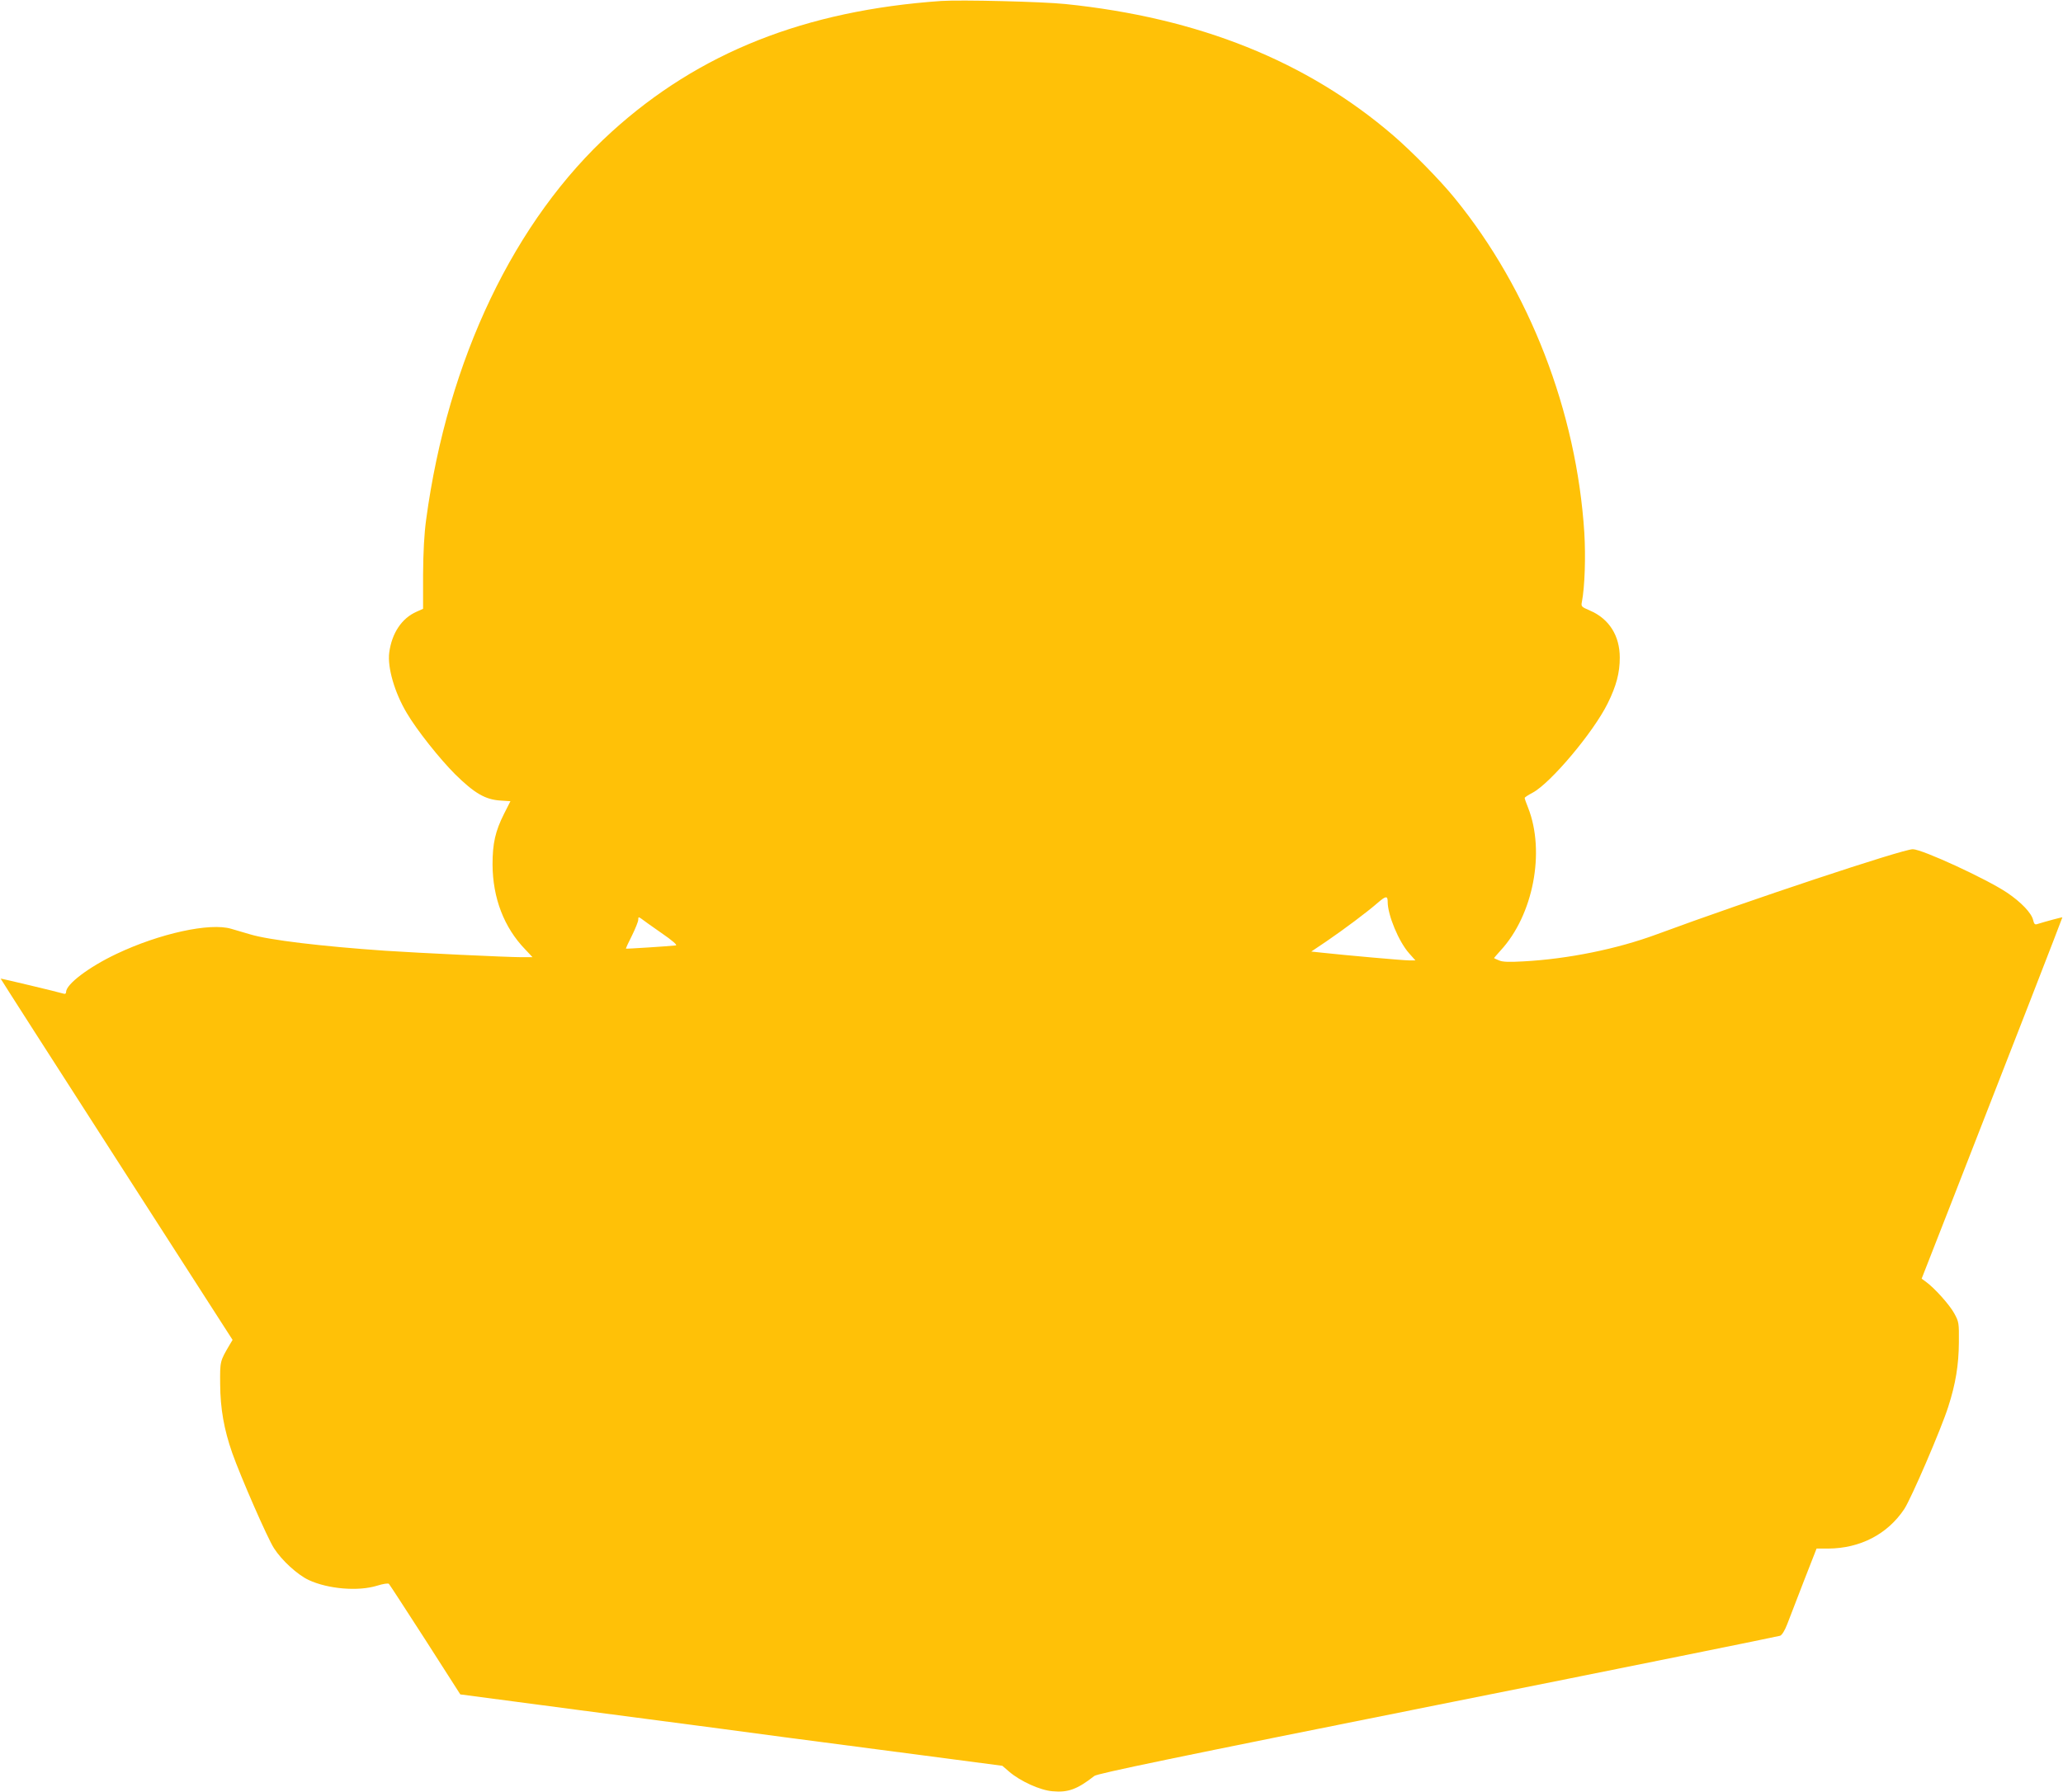<?xml version="1.0" standalone="no"?>
<!DOCTYPE svg PUBLIC "-//W3C//DTD SVG 20010904//EN"
 "http://www.w3.org/TR/2001/REC-SVG-20010904/DTD/svg10.dtd">
<svg version="1.0" xmlns="http://www.w3.org/2000/svg"
 width="1280pt" height="1112pt" viewBox="0 0 1280 1112"
 preserveAspectRatio="xMidYMid meet">
<g transform="translate(0,1112) scale(0.1,-0.1)"
fill="#ffc107" stroke="none">
<path d="M5840 11114 c-845 -59 -1503 -320 -2045 -812 -603 -547 -1017 -1412
-1151 -2407 -12 -88 -18 -198 -19 -342 l0 -211 -40 -18 c-92 -40 -154 -133
-170 -254 -12 -91 33 -248 109 -375 63 -107 204 -284 300 -380 120 -118 187
-157 281 -163 l62 -4 -39 -77 c-55 -109 -72 -185 -72 -316 1 -207 71 -391 203
-527 l45 -48 -69 0 c-87 0 -636 26 -845 40 -391 27 -721 66 -839 102 -36 11
-88 26 -116 34 -132 40 -446 -29 -713 -156 -171 -81 -312 -188 -312 -236 0
-10 -6 -14 -17 -10 -32 10 -388 95 -389 93 -1 -1 323 -506 719 -1122 l720
-1120 -18 -30 c-61 -104 -60 -102 -59 -245 1 -152 24 -281 75 -427 52 -147
219 -530 259 -591 48 -75 145 -164 215 -197 120 -56 308 -72 426 -35 35 11 67
16 72 11 5 -5 106 -161 226 -347 l217 -339 349 -46 c193 -26 562 -74 820 -108
259 -34 639 -84 845 -112 206 -27 594 -78 862 -113 l487 -64 43 -37 c69 -59
192 -115 268 -121 97 -9 154 12 260 95 19 15 495 114 2130 441 1158 231 2114
425 2125 429 12 5 29 33 44 72 13 35 60 155 103 267 l79 202 72 0 c198 1 368
89 472 245 43 65 230 499 273 635 46 143 65 259 66 400 1 121 0 127 -29 180
-29 53 -121 156 -176 196 l-26 19 180 460 c391 1000 694 1780 693 1782 -2 2
-99 -24 -154 -41 -16 -6 -21 -1 -27 23 -9 44 -75 113 -163 172 -127 85 -526
269 -584 269 -63 0 -1023 -319 -1588 -528 -246 -91 -550 -153 -827 -168 -89
-5 -130 -4 -152 6 -17 7 -31 13 -31 15 0 1 18 21 40 46 203 219 279 613 171
887 -12 29 -21 56 -21 60 0 4 21 18 48 32 112 59 378 375 467 555 54 109 75
190 75 284 0 136 -66 241 -185 292 -53 23 -56 25 -50 54 18 94 24 280 15 429
-48 751 -340 1507 -804 2076 -89 110 -266 290 -381 389 -537 462 -1208 731
-2035 816 -146 15 -647 27 -770 19z m2770 -5591 c0 -81 68 -246 133 -319 l39
-44 -39 0 c-36 0 -395 32 -542 48 l-65 7 95 64 c107 73 253 182 319 240 49 42
60 43 60 4z m-4506 -193 c70 -48 101 -76 89 -77 -42 -5 -307 -22 -309 -20 -2
1 15 38 37 81 21 43 39 87 39 98 0 18 2 19 19 7 10 -8 66 -48 125 -89z"/>
</g>
</svg>
